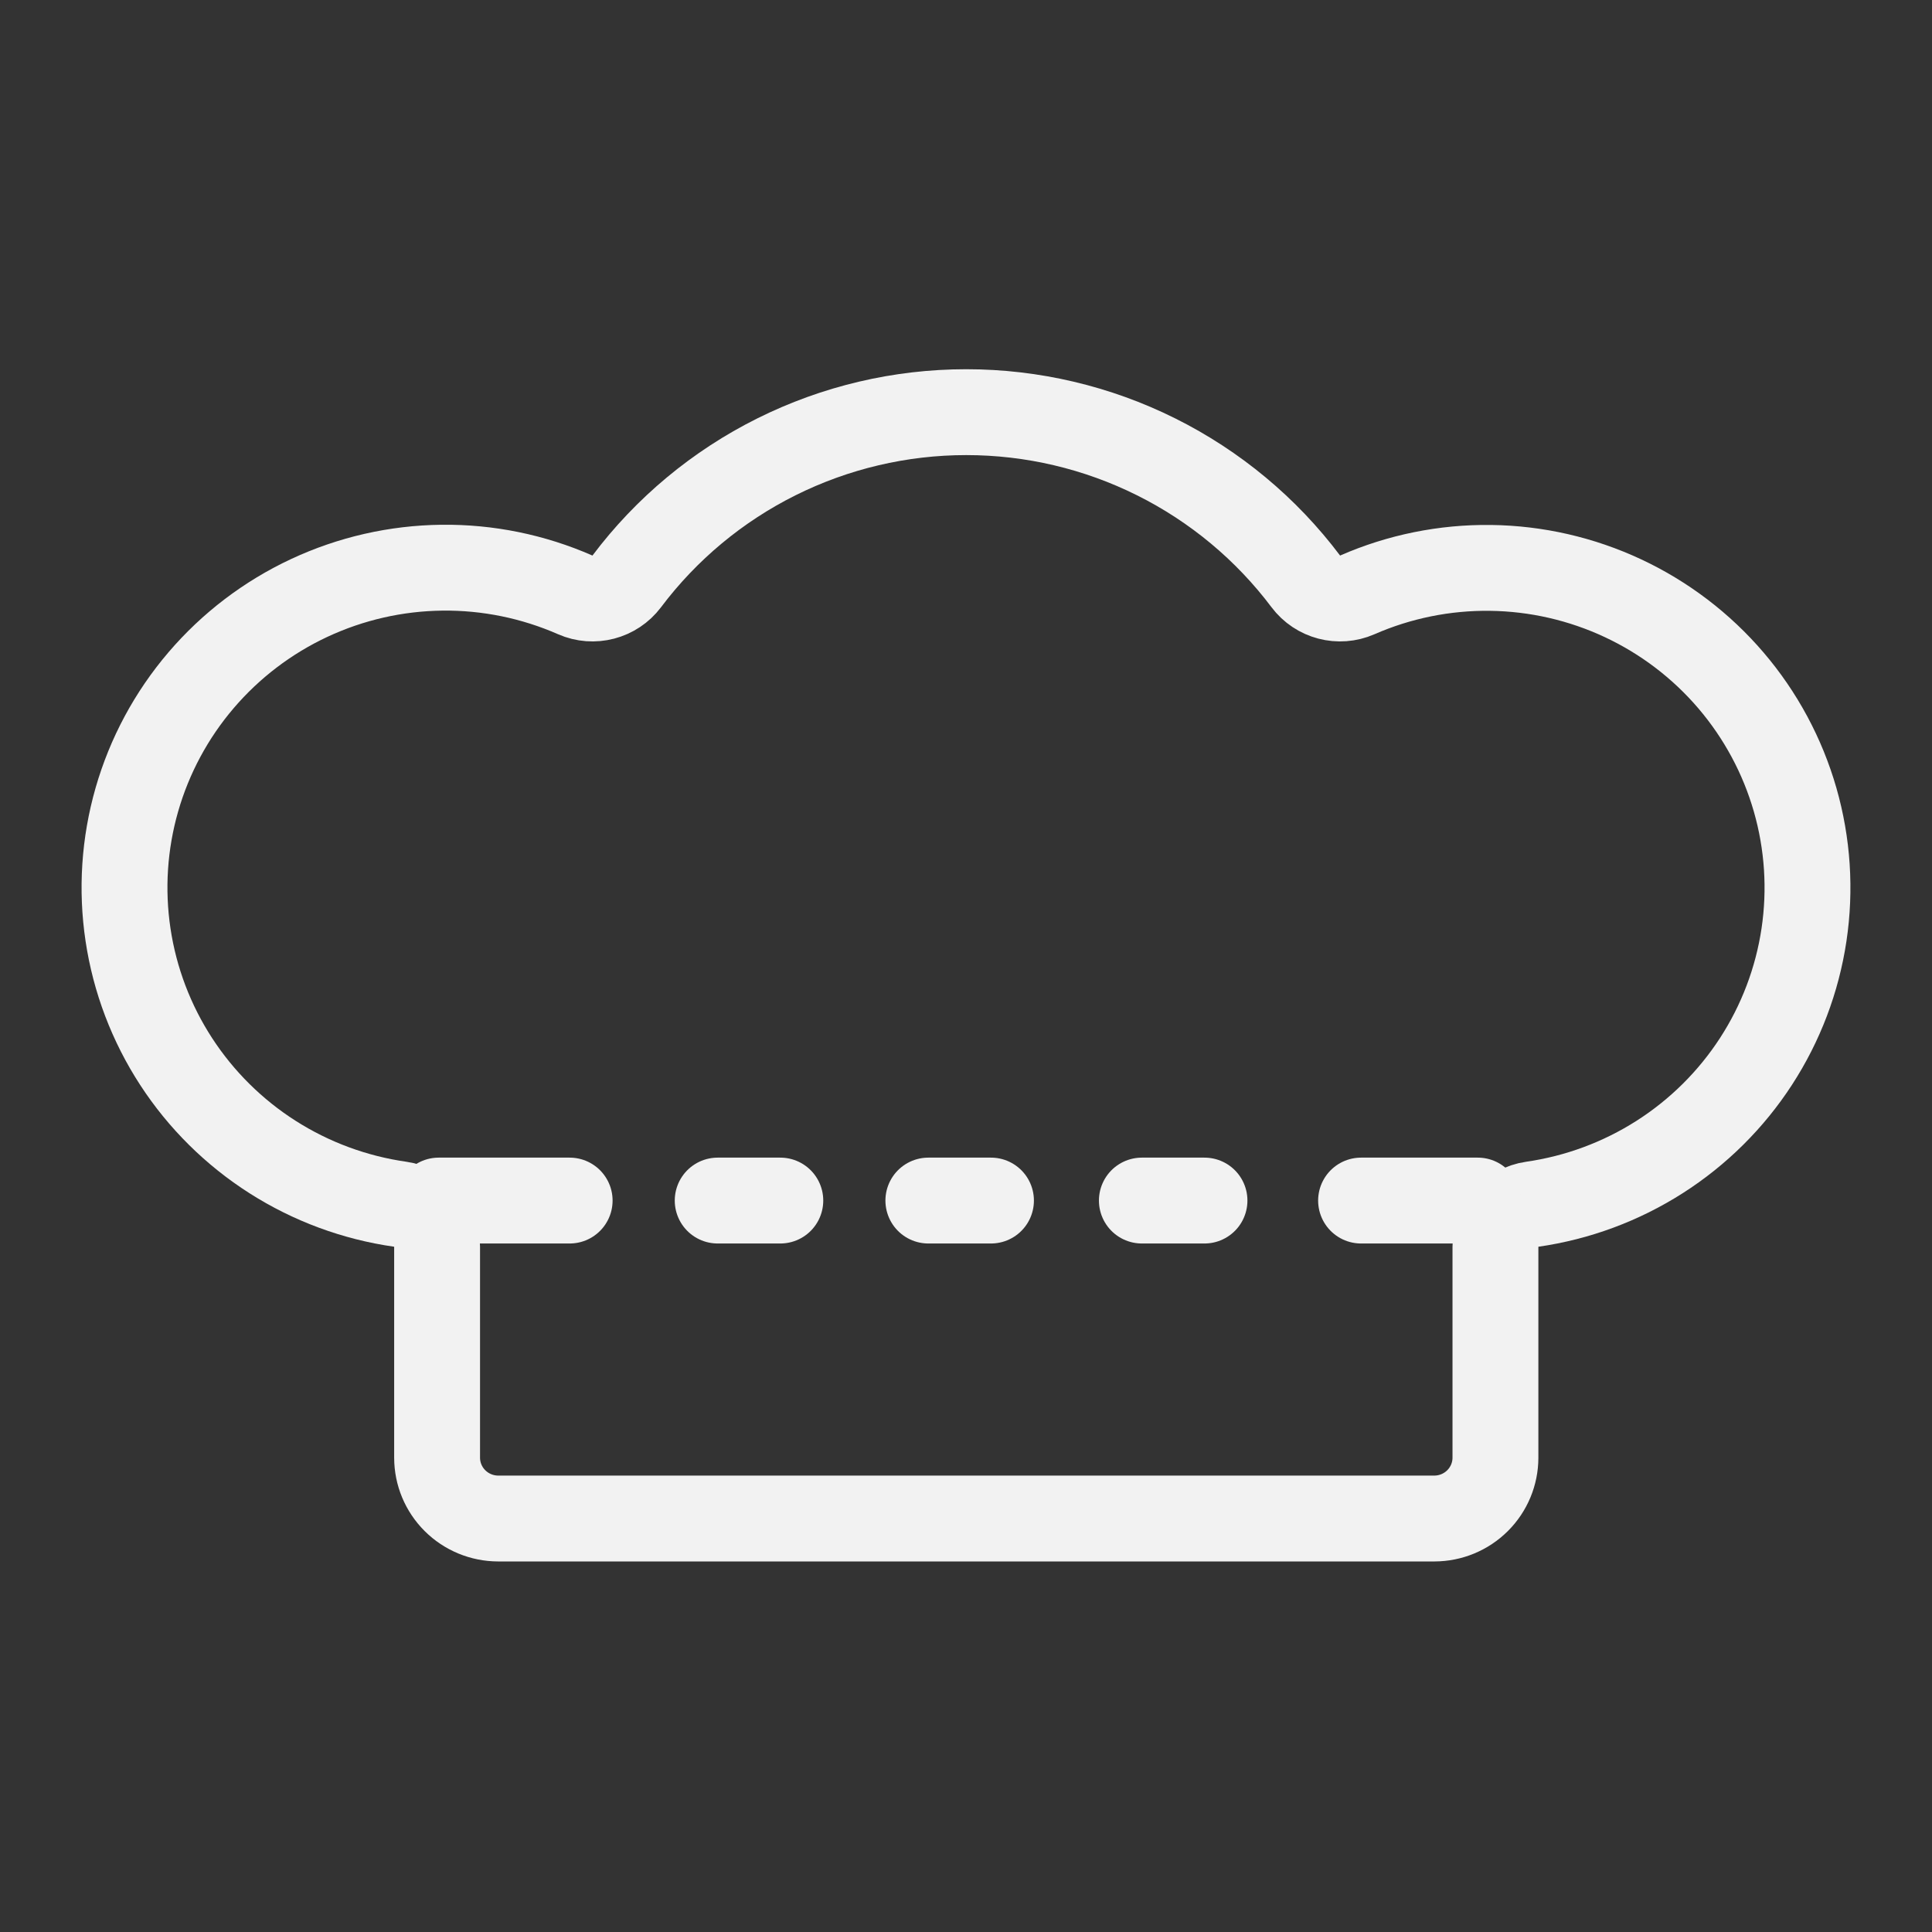 <svg width="900" height="900" viewBox="0 0 900 900" fill="none" xmlns="http://www.w3.org/2000/svg">
<rect x="0" y="0" width="900" height="900" fill="#333333" stroke="none"/>
<path d="M203.618 580.779C203.618 570.822 196.294 562.381 186.435 560.979C165.275 557.968 145.011 550.475 127.006 539.007C109.002 527.539 93.677 512.364 82.058 494.505C70.441 476.648 62.798 456.52 59.642 435.479C56.486 414.437 57.89 392.966 63.758 372.509C69.627 352.052 79.826 333.08 93.673 316.873C107.52 300.665 124.694 287.598 144.042 278.554C163.39 269.509 184.461 264.7 205.835 264.451C227.209 264.202 248.387 268.52 267.943 277.112C276.441 280.845 286.391 278.241 291.971 270.823C310.374 246.358 334.244 226.494 361.697 212.81C389.149 199.126 419.425 192 450.126 192C480.826 192 511.102 199.126 538.555 212.81C566.007 226.494 589.878 246.358 608.281 270.823C613.854 278.233 623.79 280.841 632.284 277.122C651.832 268.565 672.993 264.277 694.345 264.546C715.698 264.816 736.743 269.638 756.066 278.687C775.389 287.735 792.539 300.797 806.367 316.994C820.194 333.189 830.38 352.144 836.243 372.58C842.106 393.017 843.511 414.466 840.365 435.488C837.22 456.51 829.595 476.62 818.001 494.468C806.406 512.316 791.109 527.489 773.135 538.963C755.159 550.438 734.925 557.947 713.789 560.982C703.943 562.396 696.633 570.832 696.633 580.779V679.07C696.625 686.555 693.639 693.746 688.308 699.059C682.974 704.375 675.729 707.376 668.157 707.384H232.094C224.523 707.376 217.277 704.375 211.944 699.059C206.615 693.749 203.629 686.563 203.618 679.082C203.618 679.078 203.618 679.074 203.618 679.07L203.618 580.779Z" stroke="#F2F2F2" stroke-width="40" stroke-linecap="round" stroke-linejoin="round"/>
<path d="M265.367 559.267H204.364" stroke="#F2F2F2" stroke-width="40" stroke-linecap="round" stroke-linejoin="round"/>
<path d="M688.408 559.267L634.036 559.267" stroke="#F2F2F2" stroke-width="40" stroke-linecap="round" stroke-linejoin="round"/>
<path d="M461.637 559.267H432.462" stroke="#F2F2F2" stroke-width="40" stroke-linecap="round" stroke-linejoin="round"/>
<path d="M363.502 559.267L334.326 559.267" stroke="#F2F2F2" stroke-width="40" stroke-linecap="round" stroke-linejoin="round"/>
<path d="M561.099 559.267L531.924 559.267" stroke="#F2F2F2" stroke-width="40" stroke-linecap="round" stroke-linejoin="round"/>
</svg>
